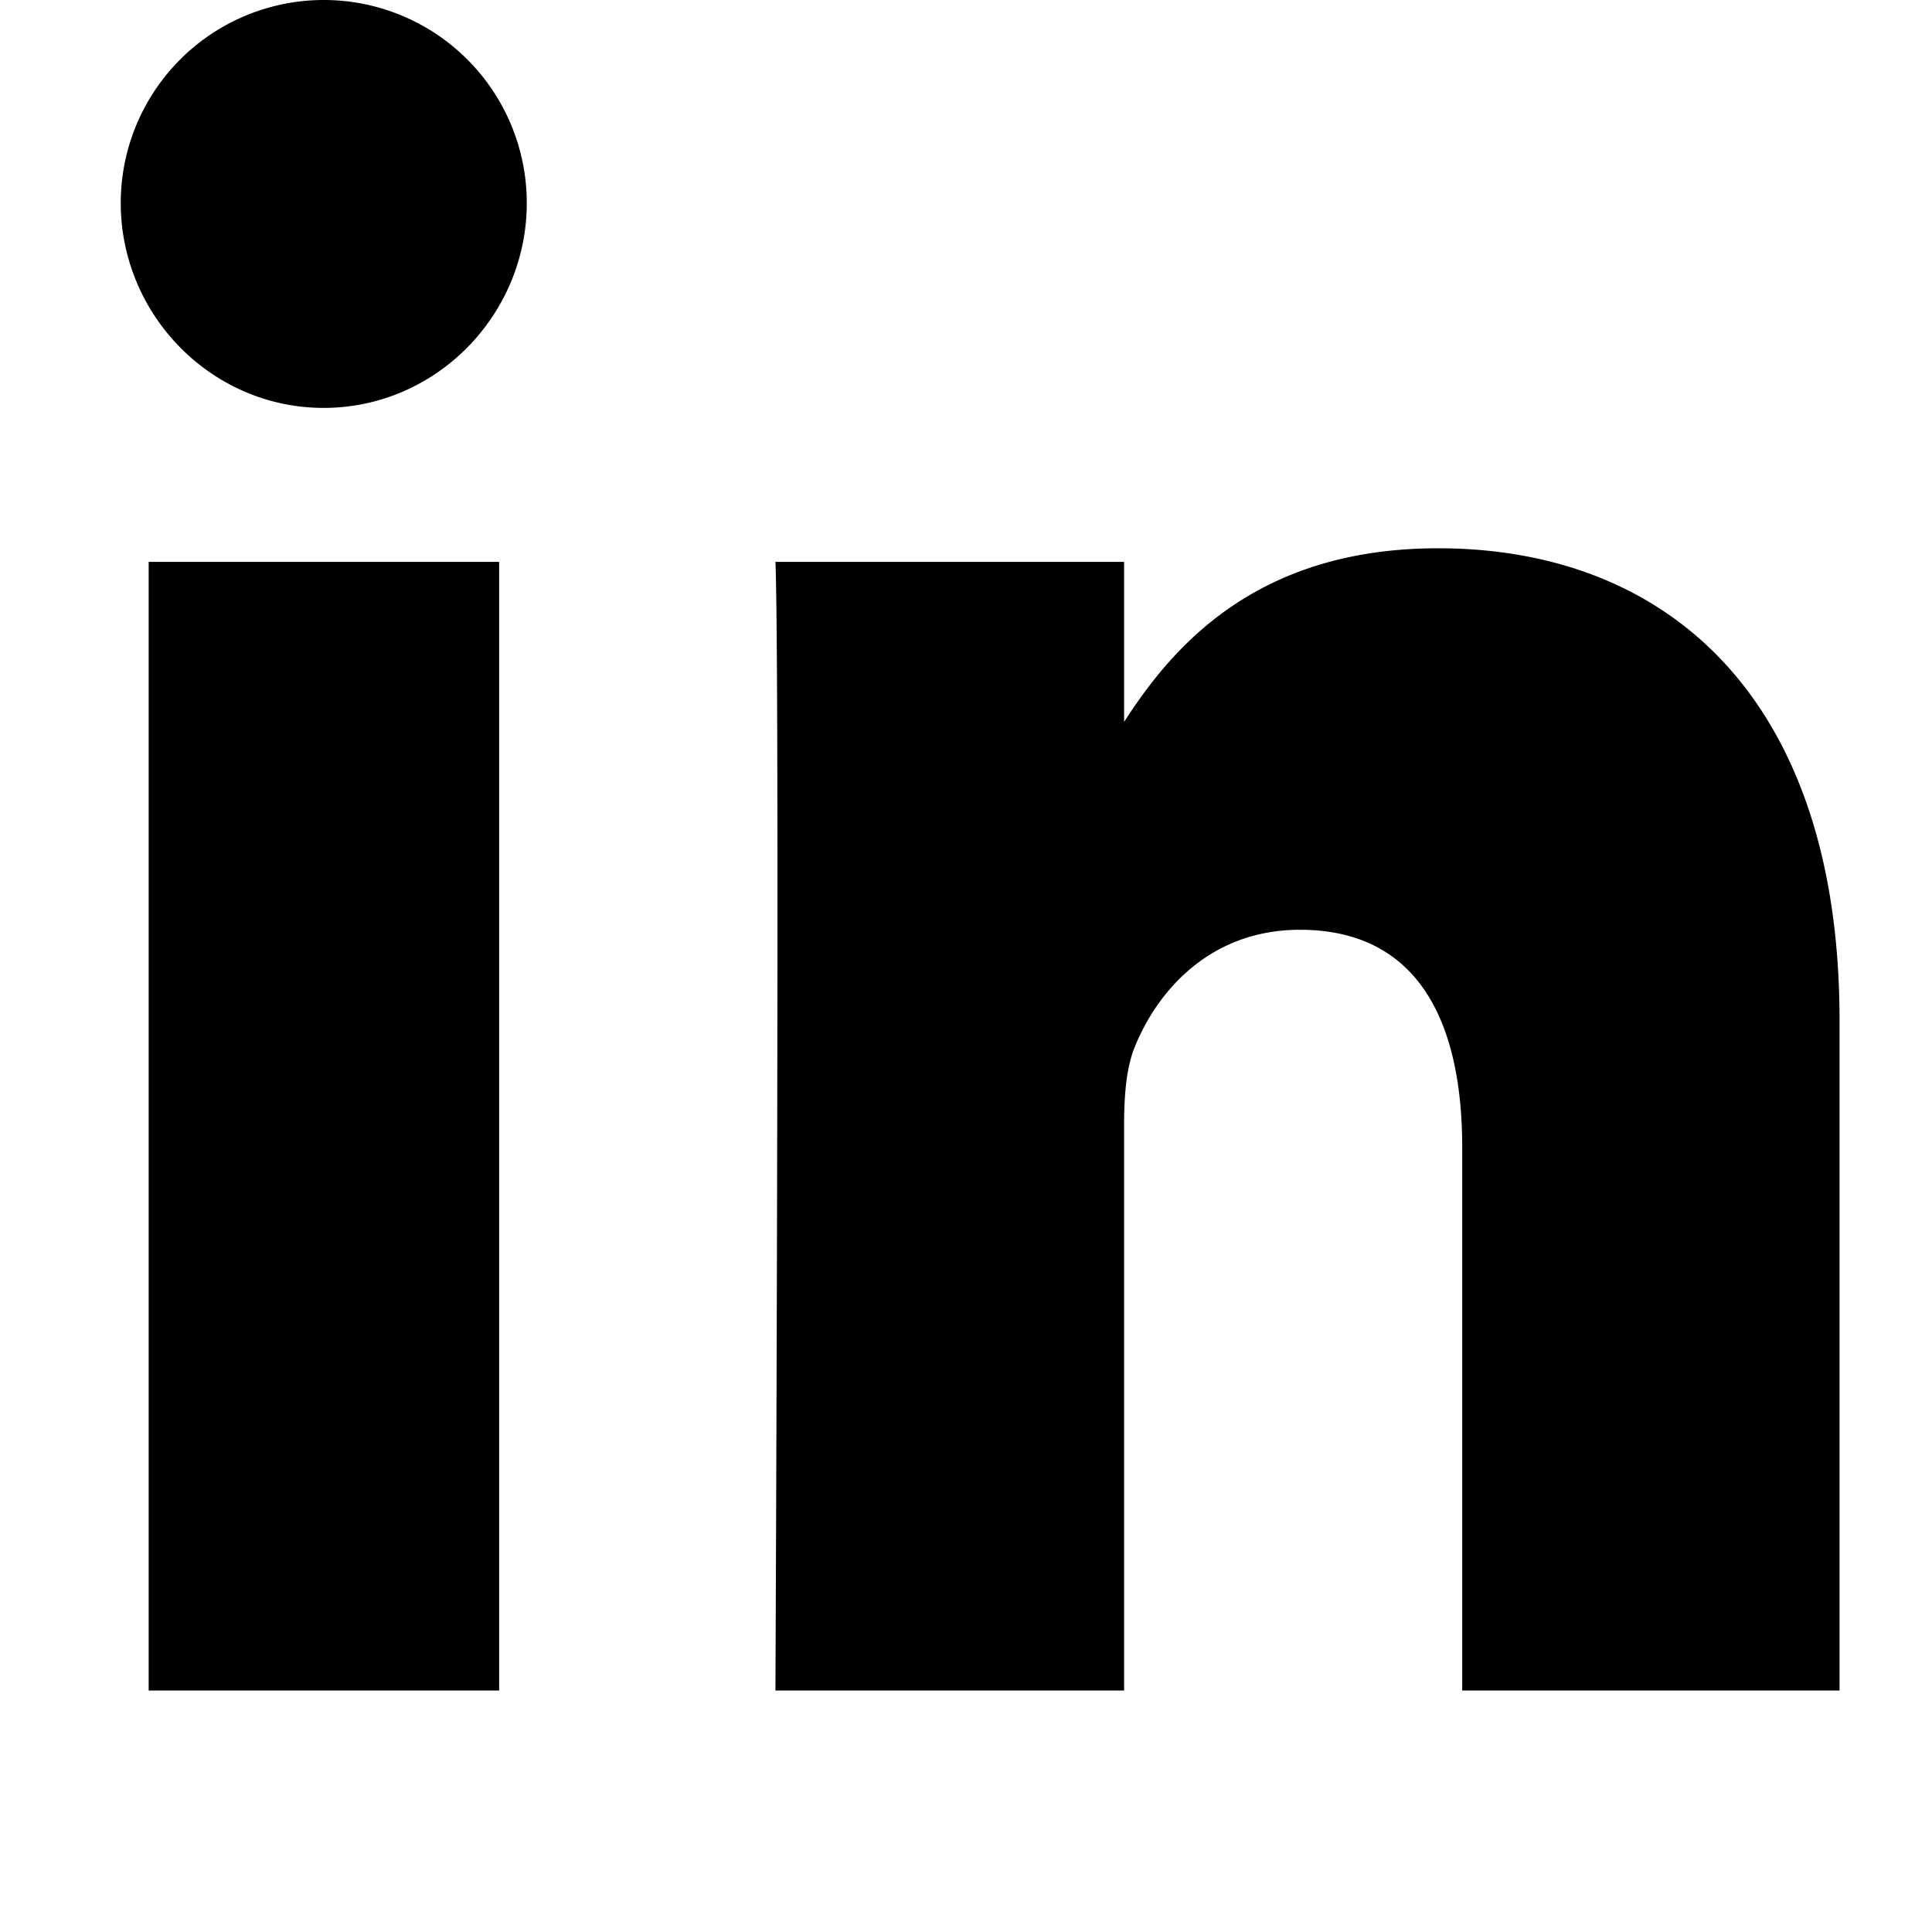 <svg xmlns="http://www.w3.org/2000/svg" viewBox="0 0 448 512" width="24" height="24" fill="currentColor">
  <path d="M100.28 448H7.4V148.9h92.88zM53.79 108.1C24.09 108.1 0 83.5 0 53.8a53.79 53.79 0 0 1 107.6 0c0 29.7-24.09 54.3-53.81 54.3zM447.9 448h-92.4V304.1c0-34.3-12.3-57.7-43-57.7-23.5 0-37.6 15.8-43.8 31.1-2.2 5.4-2.8 12.9-2.8 20.4V448h-92.4s1.2-270.3 0-299.1h92.4v42.4c12.3-19 34.2-46 83.2-46 60.8 0 106.4 39.7 106.4 125.1V448z"/>
</svg>
